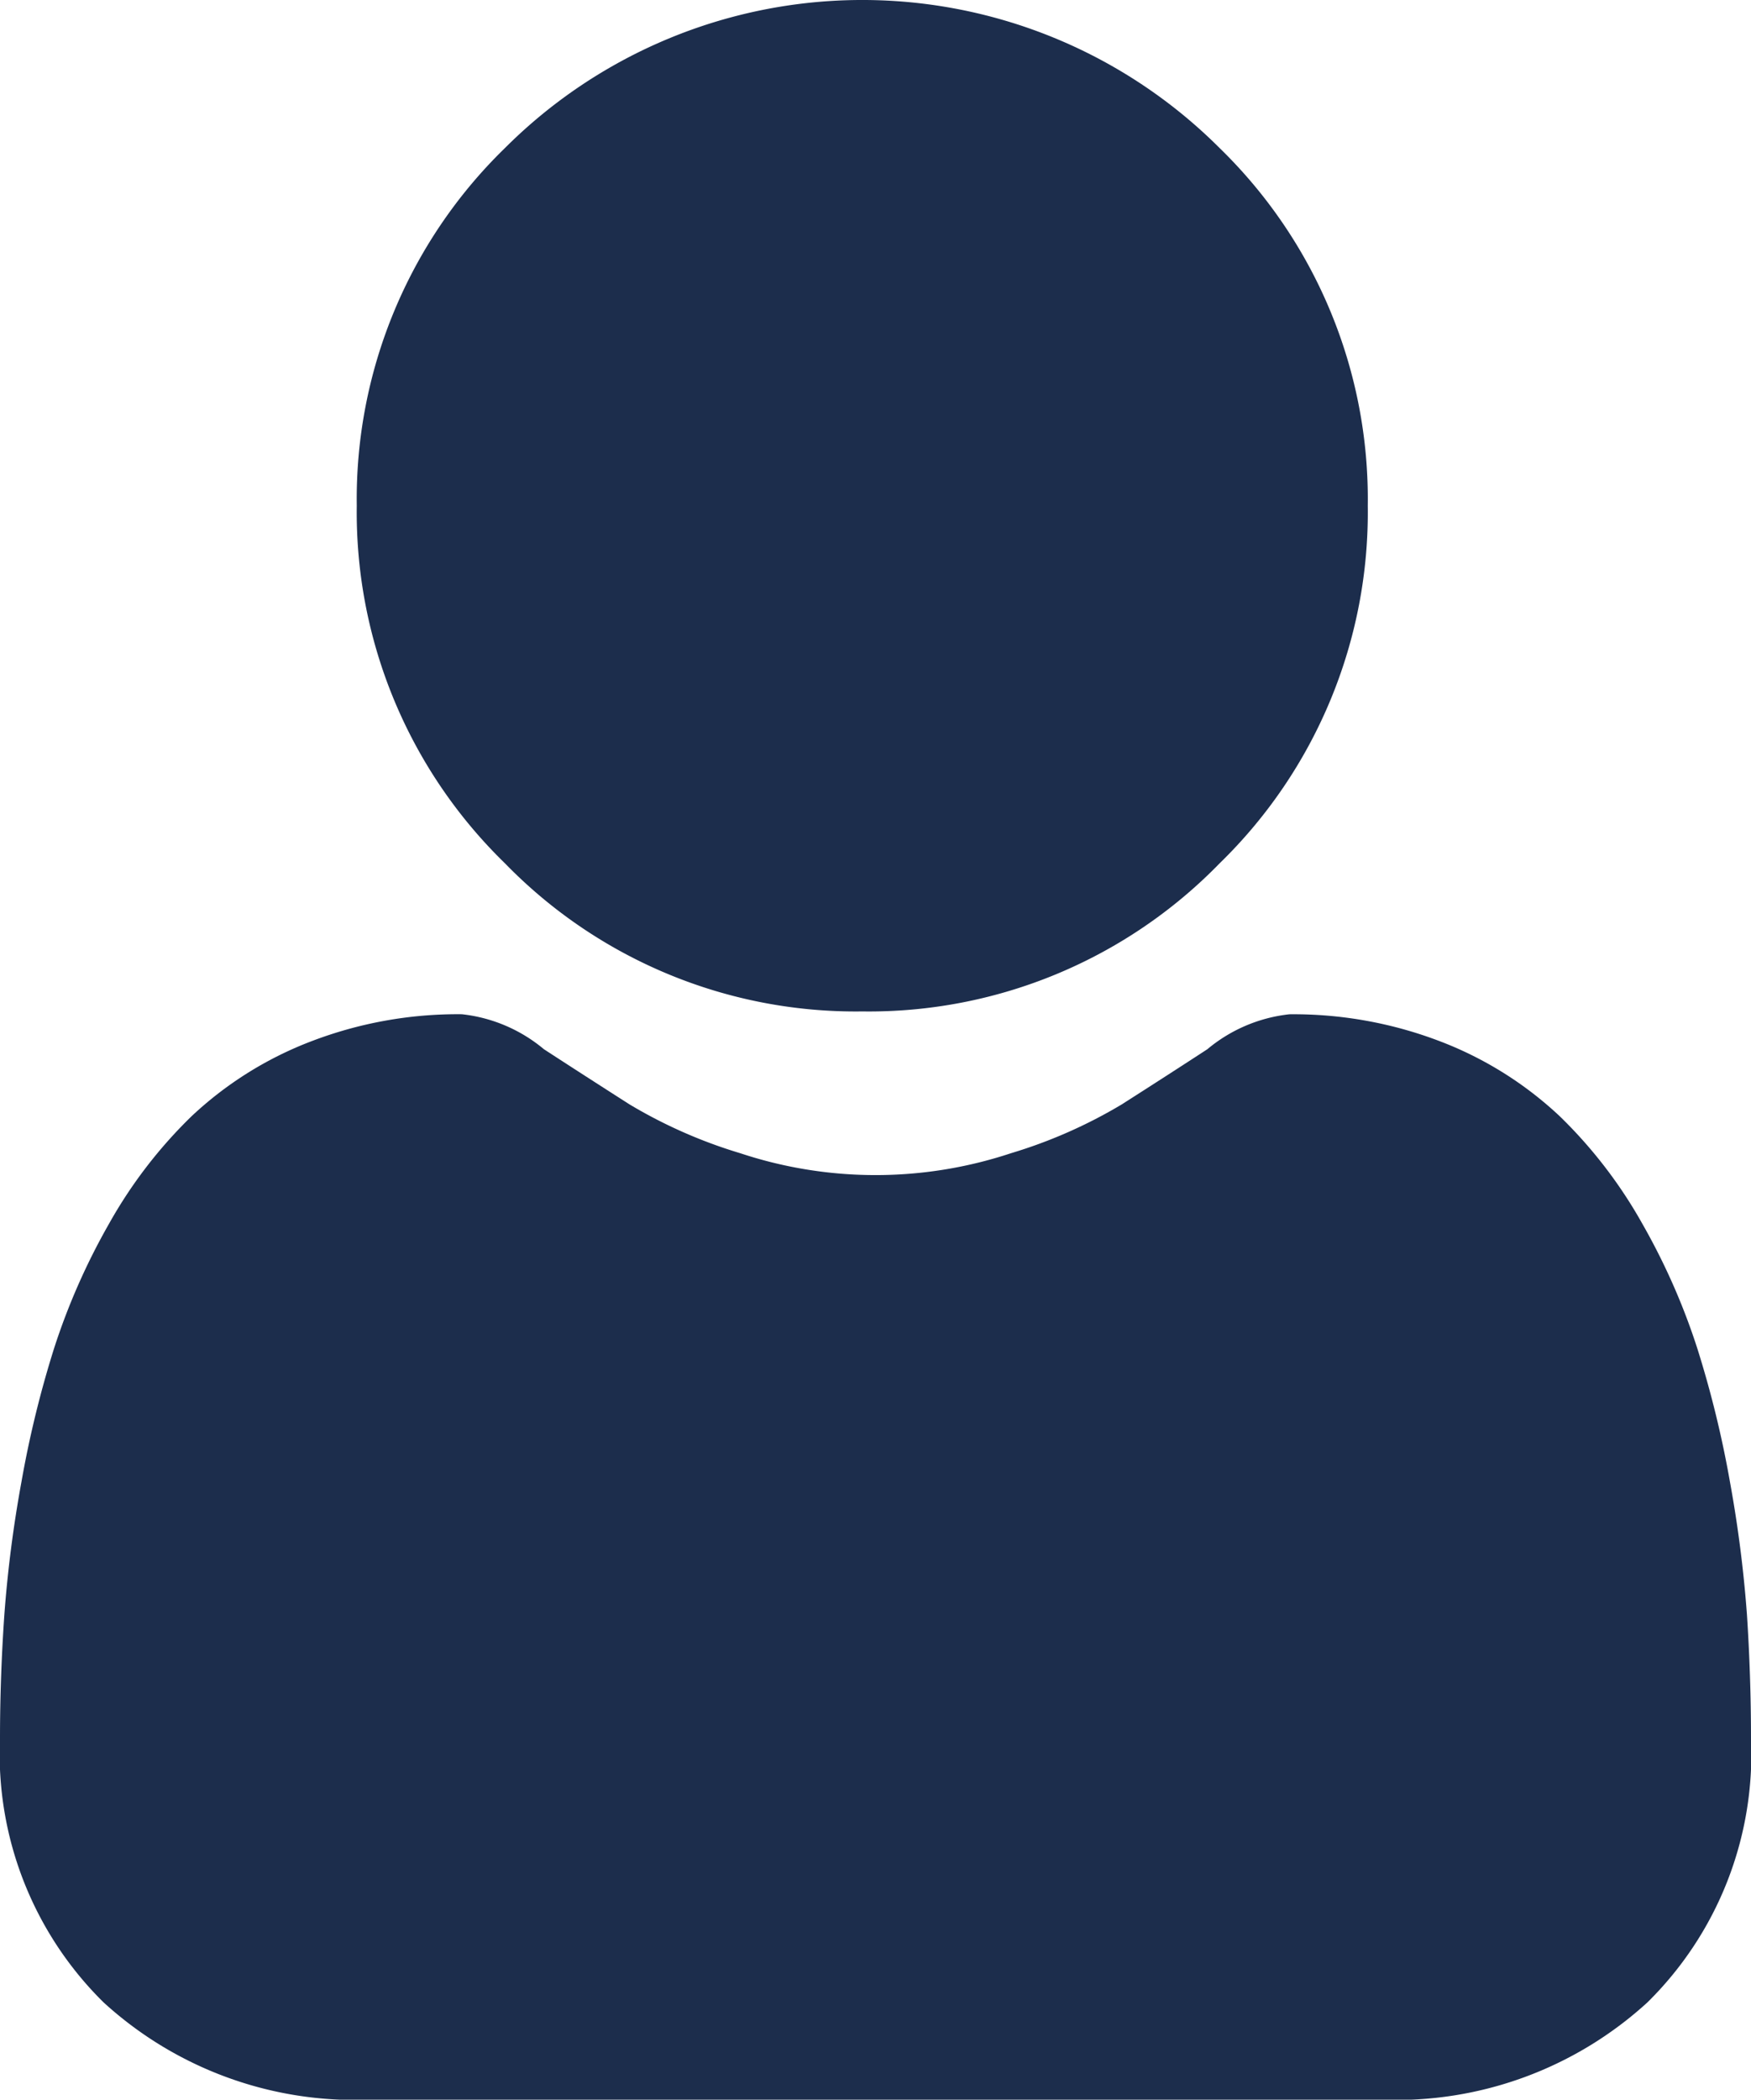 <svg xmlns="http://www.w3.org/2000/svg" id="Group_57513" data-name="Group 57513" width="40.093" height="48.056" viewBox="0 0 40.093 48.056"><path id="Path_5931" data-name="Path 5931" d="M98.606,23.149a11.2,11.2,0,0,0,8.184-3.391,11.2,11.2,0,0,0,3.391-8.184A11.2,11.2,0,0,0,106.79,3.39a11.572,11.572,0,0,0-16.367,0,11.2,11.2,0,0,0-3.391,8.183,11.2,11.2,0,0,0,3.391,8.184A11.2,11.2,0,0,0,98.606,23.149Zm0,0" transform="translate(-78.863)" fill="#1c2d4c"></path><path id="Path_5932" data-name="Path 5932" d="M40,261.056a28.588,28.588,0,0,0-.389-3.036,23.922,23.922,0,0,0-.747-3.053,15.079,15.079,0,0,0-1.255-2.847,10.745,10.745,0,0,0-1.893-2.466,8.344,8.344,0,0,0-2.719-1.708,9.4,9.4,0,0,0-3.471-.628,3.523,3.523,0,0,0-1.881.8c-.564.368-1.223.793-1.96,1.263a11.229,11.229,0,0,1-2.536,1.117,9.846,9.846,0,0,1-6.2,0,11.2,11.2,0,0,1-2.534-1.117c-.729-.466-1.389-.891-1.962-1.264a3.518,3.518,0,0,0-1.88-.8,9.383,9.383,0,0,0-3.47.629,8.337,8.337,0,0,0-2.719,1.708,10.746,10.746,0,0,0-1.892,2.466,15.109,15.109,0,0,0-1.255,2.848,23.981,23.981,0,0,0-.746,3.053A28.487,28.487,0,0,0,.1,261.057c-.064.919-.1,1.874-.1,2.838a7.98,7.98,0,0,0,2.37,6.037,8.532,8.532,0,0,0,6.107,2.228H31.616a8.53,8.53,0,0,0,6.107-2.228,7.976,7.976,0,0,0,2.37-6.037C40.093,262.926,40.06,261.971,40,261.056Zm0,0" transform="translate(0 -224.104)" fill="#1c2d4c"></path></svg>